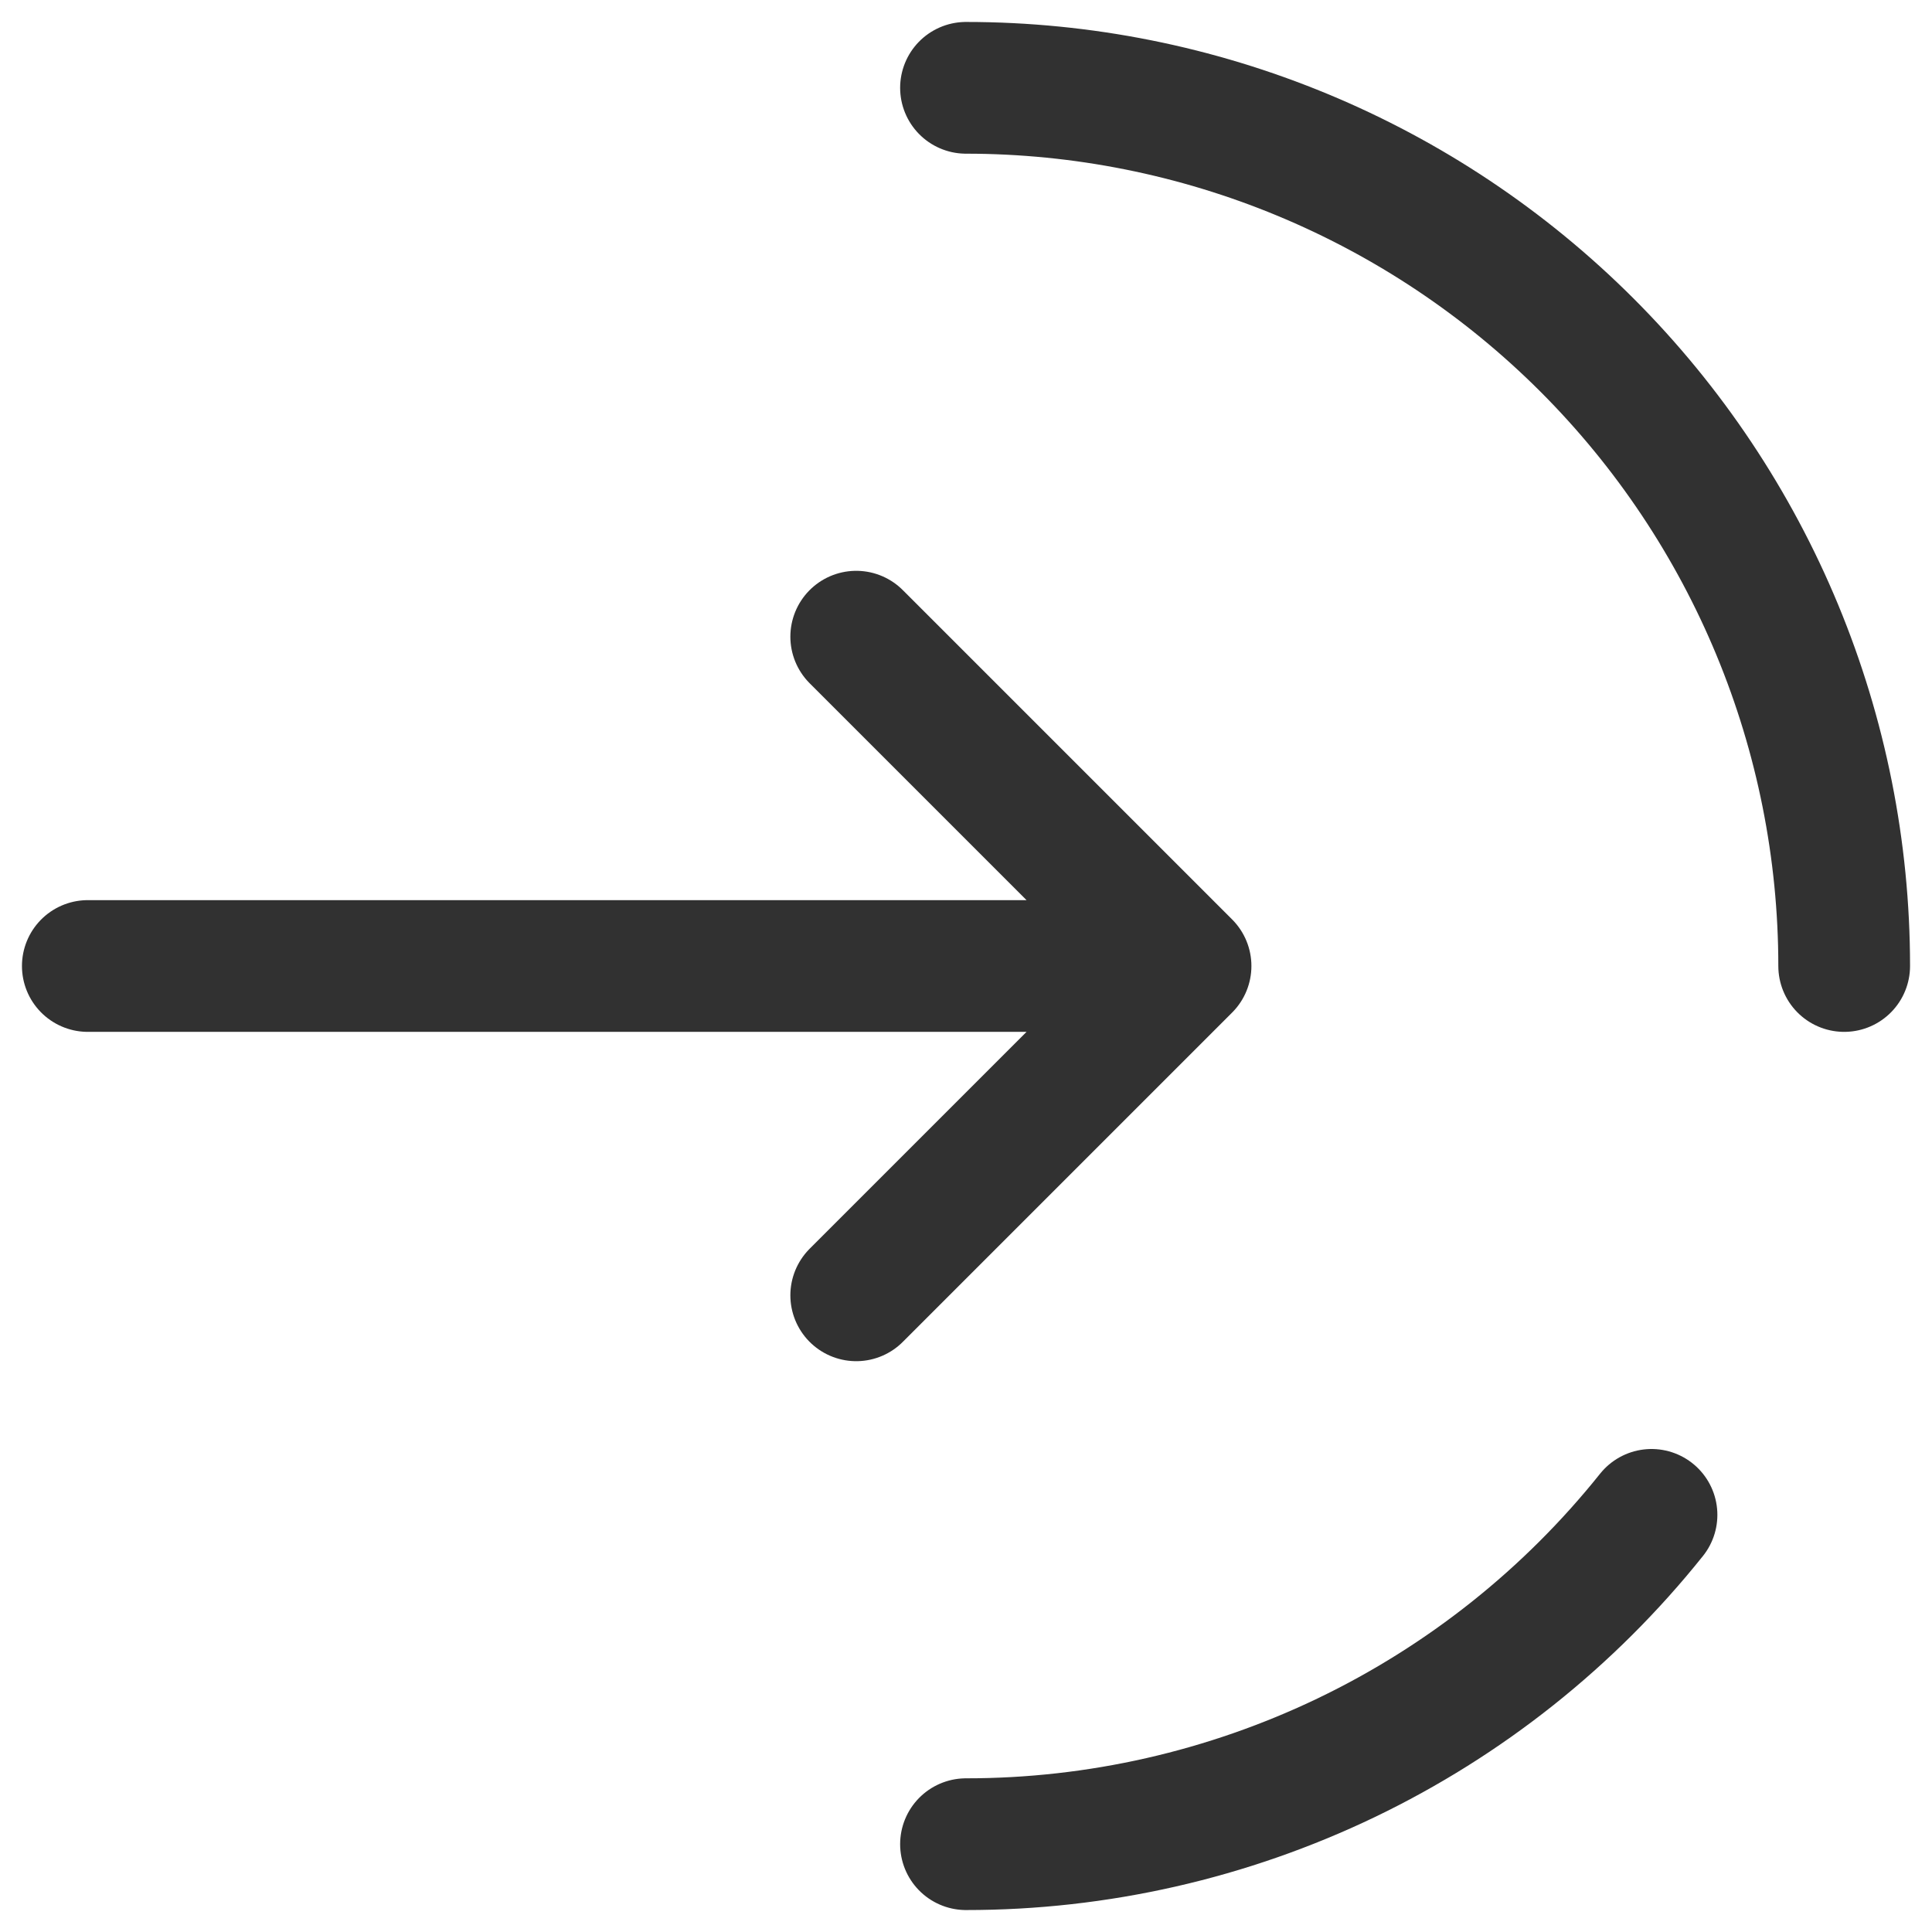 <svg width="22" height="22" viewBox="0 0 22 22" fill="none" xmlns="http://www.w3.org/2000/svg">
  <path d="M21 11C21 8.348 19.946 5.804 18.071 3.929C16.196 2.054 13.652 1 11 1M11 21C12.499 21.001 13.979 20.664 15.331 20.015C16.682 19.366 17.87 18.421 18.806 17.25" stroke="#313131" stroke-width="1.5" stroke-linecap="round" />
  <path d="M1 11H13.5M13.5 11L9.75 7.25M13.5 11L9.75 14.75" stroke="#313131" stroke-width="1.5" stroke-linecap="round" stroke-linejoin="round" />
</svg>
